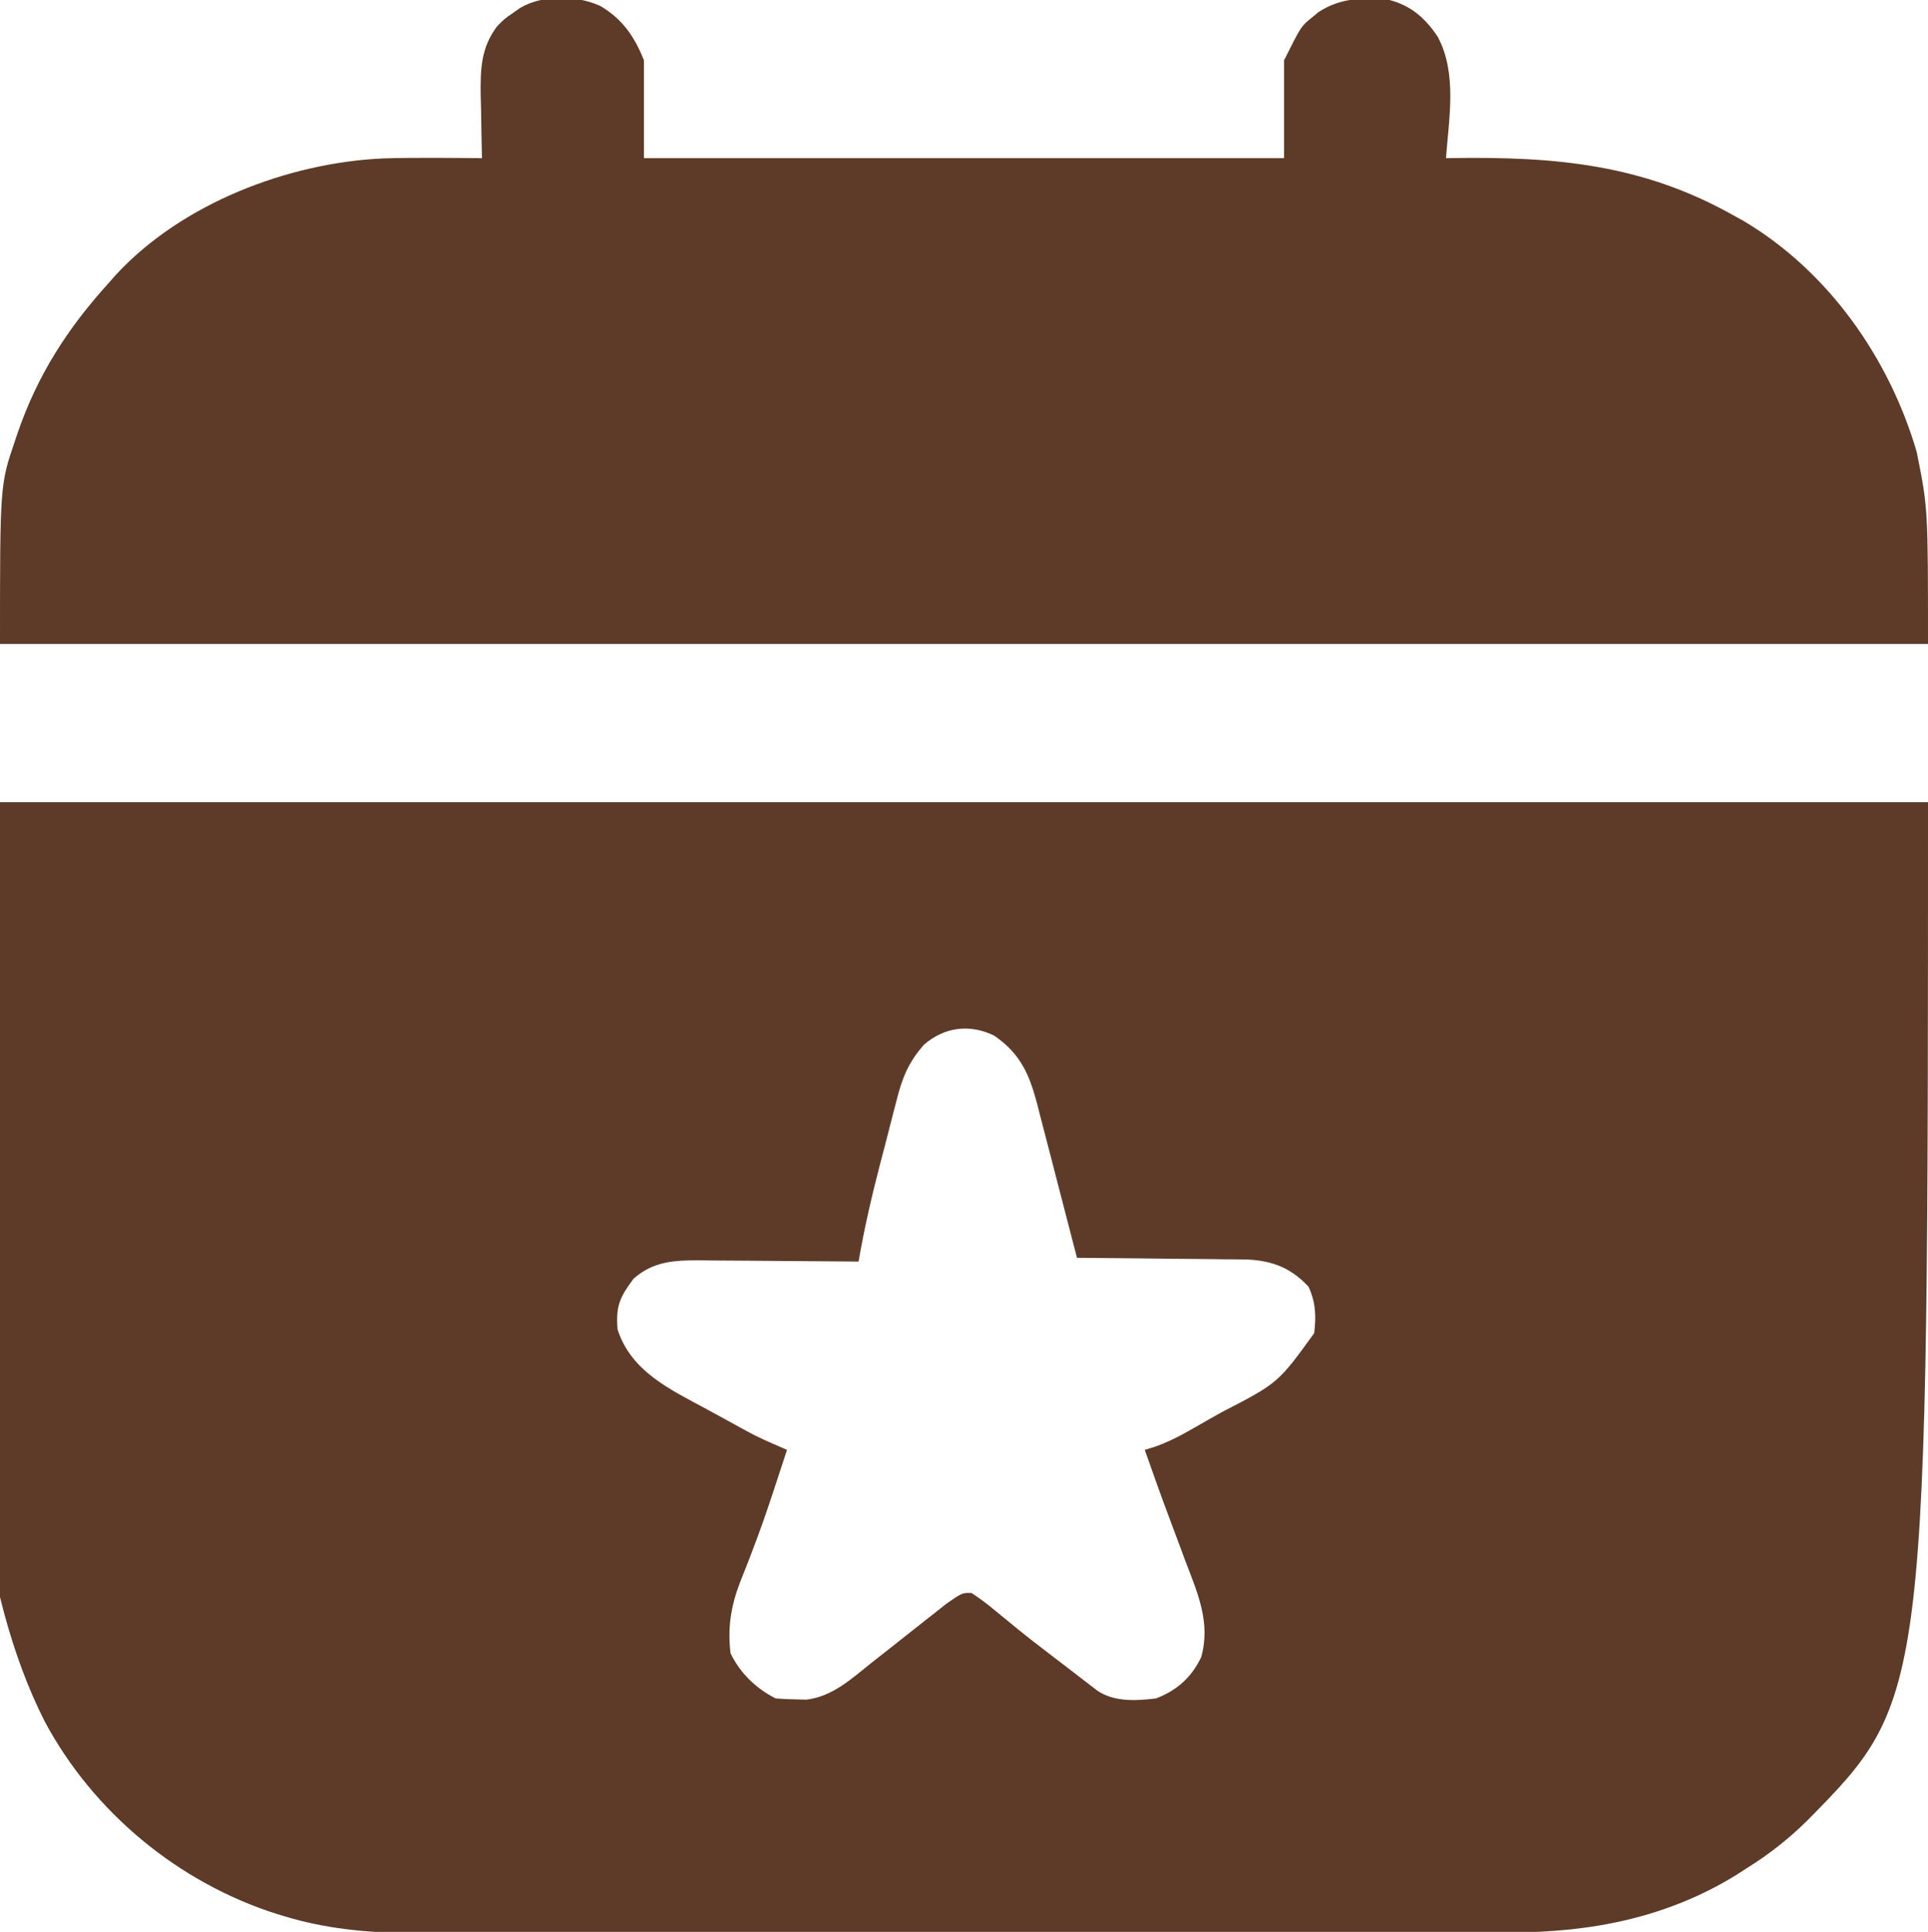 <svg xmlns="http://www.w3.org/2000/svg" width="512" height="513"><path d="M0 0 C168.96 0 337.92 0 512 0 C512 237.879 512 237.879 480 270.375 C475.064 275.242 469.885 279.342 464 283 C463.1 283.583 462.2 284.165 461.273 284.766 C442.819 296.207 422.507 300.162 401.015 300.134 C399.083 300.137 399.083 300.137 397.112 300.141 C393.556 300.147 390.001 300.147 386.445 300.145 C382.602 300.145 378.76 300.151 374.917 300.155 C367.396 300.164 359.874 300.166 352.353 300.167 C346.236 300.168 340.119 300.17 334.002 300.173 C316.639 300.182 299.277 300.186 281.914 300.185 C280.511 300.185 280.511 300.185 279.08 300.185 C277.676 300.185 277.676 300.185 276.243 300.185 C261.076 300.185 245.909 300.194 230.742 300.208 C215.15 300.223 199.558 300.23 183.966 300.229 C175.219 300.229 166.473 300.231 157.727 300.242 C150.279 300.251 142.832 300.253 135.384 300.247 C131.589 300.243 127.794 300.243 123.998 300.252 C119.872 300.261 115.746 300.255 111.62 300.247 C109.846 300.255 109.846 300.255 108.036 300.263 C97.085 300.218 86.138 299.058 75.625 295.875 C74.921 295.663 74.217 295.45 73.491 295.231 C47.36 286.927 24.653 268.16 11.781 243.934 C-23.912 173.242 0 47.012 0 0 Z M245.387 64.395 C241.274 69.027 239.547 73.298 238.078 79.266 C237.847 80.14 237.616 81.014 237.378 81.914 C236.651 84.688 235.95 87.469 235.25 90.25 C234.766 92.101 234.28 93.951 233.793 95.801 C231.528 104.497 229.519 113.138 228 122 C227.377 121.993 226.753 121.987 226.111 121.98 C219.606 121.913 213.1 121.868 206.595 121.835 C204.169 121.82 201.743 121.8 199.318 121.774 C195.825 121.737 192.333 121.72 188.84 121.707 C187.221 121.684 187.221 121.684 185.569 121.66 C178.948 121.659 173.443 121.966 168.258 126.535 C164.606 131.459 163.498 133.772 164 140 C167.579 151.191 177.971 155.95 187.644 161.179 C189.632 162.254 191.613 163.341 193.594 164.43 C201.121 168.584 201.121 168.584 209 172 C208.006 175.044 207.004 178.085 206 181.125 C205.692 182.063 205.384 183 205.066 183.966 C203.398 188.99 201.658 193.967 199.754 198.906 C199.206 200.343 199.206 200.343 198.646 201.808 C197.943 203.636 197.225 205.458 196.49 207.274 C194.094 213.537 193.197 219.296 194 226 C196.519 231.232 200.771 235.385 206 238 C207.746 238.148 209.498 238.221 211.25 238.25 C212.183 238.276 213.117 238.302 214.078 238.328 C221.1 237.54 226.223 232.69 231.562 228.438 C233.16 227.182 234.758 225.927 236.355 224.672 C238.584 222.911 240.812 221.149 243.038 219.385 C244.813 217.98 246.593 216.583 248.375 215.188 C249.373 214.397 250.37 213.607 251.398 212.793 C255.559 209.926 255.559 209.926 258 210 C260.328 211.521 262.329 213.027 264.438 214.812 C265.688 215.834 266.939 216.855 268.191 217.875 C269.141 218.658 269.141 218.658 270.11 219.457 C272.985 221.804 275.926 224.06 278.875 226.312 C279.681 226.93 279.681 226.93 280.503 227.56 C282.002 228.707 283.501 229.854 285 231 C285.82 231.634 286.64 232.268 287.484 232.922 C288.191 233.463 288.897 234.005 289.625 234.562 C290.215 235.018 290.806 235.473 291.414 235.941 C295.998 239.001 301.737 238.633 307 238 C312.544 235.871 316.455 232.394 319 227 C321.531 217.936 318.095 210.139 314.875 201.75 C314.381 200.421 313.889 199.092 313.398 197.762 C312.429 195.138 311.448 192.518 310.46 189.9 C308.225 183.963 306.115 177.981 304 172 C304.881 171.728 305.761 171.457 306.669 171.177 C309.784 170.076 312.433 168.798 315.301 167.172 C316.767 166.342 316.767 166.342 318.264 165.496 C319.27 164.92 320.276 164.344 321.312 163.75 C322.804 162.909 322.804 162.909 324.326 162.051 C339.421 154.253 339.421 154.253 349 141 C349.531 136.426 349.415 132.917 347.5 128.688 C342.926 123.77 338.107 121.823 331.41 121.454 C329.295 121.413 327.178 121.393 325.062 121.391 C323.942 121.374 322.821 121.358 321.667 121.341 C318.111 121.292 314.556 121.271 311 121.25 C308.579 121.222 306.159 121.192 303.738 121.16 C297.826 121.086 291.913 121.035 286 121 C285.846 120.399 285.692 119.799 285.533 119.18 C283.925 112.915 282.3 106.653 280.666 100.395 C280.058 98.06 279.455 95.724 278.856 93.388 C277.993 90.024 277.115 86.664 276.234 83.305 C275.839 81.743 275.839 81.743 275.435 80.151 C273.341 72.253 270.976 66.764 264 62 C257.574 58.865 250.84 59.679 245.387 64.395 Z " fill="#5E3B28" transform="translate(0,213)"></path><path d="M0 0 C5.947 3.494 9.101 8.128 11.625 14.438 C11.625 23.017 11.625 31.598 11.625 40.438 C67.725 40.438 123.825 40.438 181.625 40.438 C181.625 31.858 181.625 23.277 181.625 14.438 C186.148 5.391 186.148 5.391 189.062 3.062 C189.618 2.601 190.174 2.14 190.746 1.664 C196.71 -2.23 202.708 -2.264 209.625 -1.562 C215.4 -0.044 219.153 3.295 222.434 8.211 C227.634 17.929 225.405 29.852 224.625 40.438 C225.253 40.427 225.88 40.417 226.527 40.406 C253.636 40.016 276.662 42.05 300.625 55.438 C302.104 56.253 302.104 56.253 303.613 57.086 C326.165 70.467 342.325 93.508 349.625 118.438 C352.625 133.438 352.625 133.438 352.625 169.438 C183.665 169.438 14.705 169.438 -159.375 169.438 C-159.375 127.152 -159.375 127.152 -155.375 115.438 C-155.161 114.797 -154.946 114.156 -154.726 113.497 C-149.428 98.009 -141.322 85.446 -130.375 73.438 C-129.792 72.772 -129.21 72.107 -128.609 71.422 C-111.072 52.467 -82.969 41.665 -57.626 40.503 C-48.881 40.247 -40.122 40.368 -31.375 40.438 C-31.406 39.273 -31.406 39.273 -31.438 38.086 C-31.522 34.537 -31.574 30.987 -31.625 27.438 C-31.659 26.217 -31.692 24.996 -31.727 23.738 C-31.802 16.781 -31.673 11.139 -27.375 5.438 C-25.34 3.379 -25.34 3.379 -23.312 2 C-22.305 1.29 -22.305 1.29 -21.277 0.566 C-15.231 -3.021 -6.329 -2.864 0 0 Z " fill="#5E3B28" transform="translate(159.375,1.562)"></path></svg>